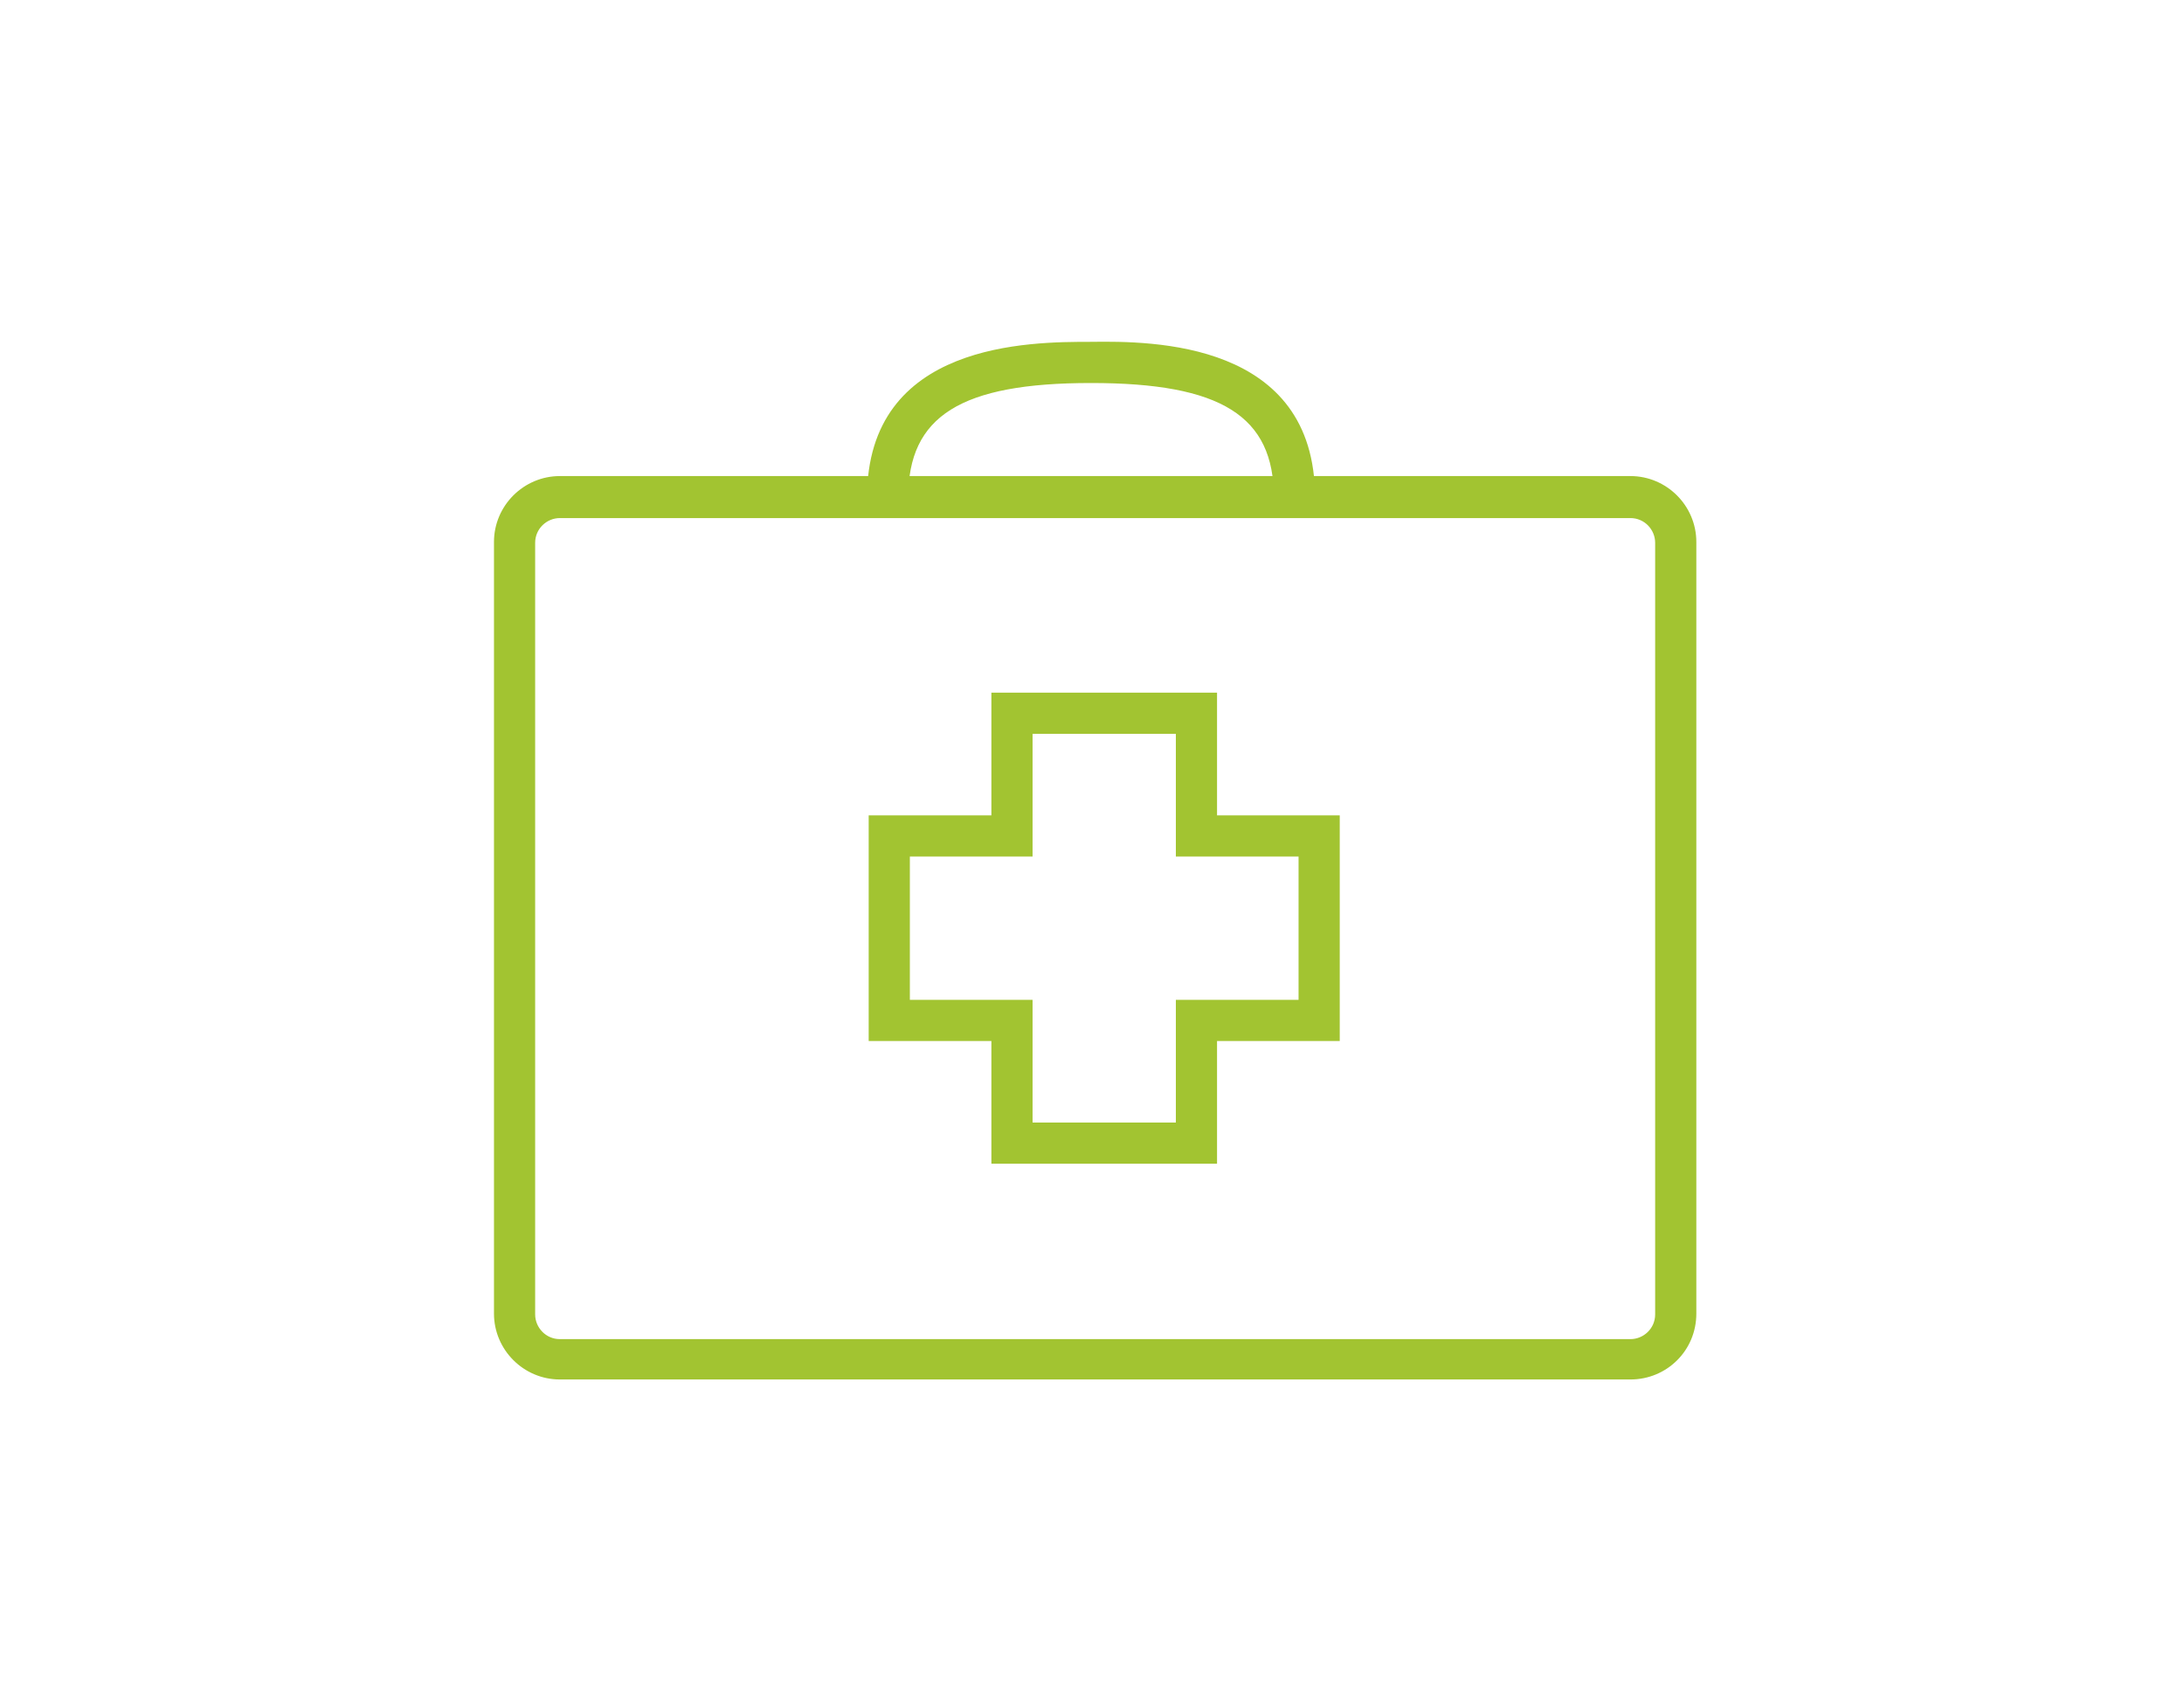 <?xml version="1.0" encoding="utf-8"?>
<!-- Generator: Adobe Illustrator 26.2.1, SVG Export Plug-In . SVG Version: 6.00 Build 0)  -->
<svg version="1.1" xmlns="http://www.w3.org/2000/svg" xmlns:xlink="http://www.w3.org/1999/xlink" x="0px" y="0px"
	 viewBox="0 0 265.2 207.3" style="enable-background:new 0 0 265.2 207.3;" xml:space="preserve">
<style type="text/css">
	.st0{display:none;}
	.st1{display:inline;}
	.st2{fill:#A2C431;}
	.st3{enable-background:new    ;}
</style>
<g id="Laag_1" class="st0">
	<g id="Group_984" transform="translate(-1089 -994.5)" class="st1">
		<g id="Group_652" transform="translate(-84 126)">
			<g id="Path_347">
				<path class="st2" d="M1250.2,1023.2C1250.2,1023.2,1250.2,1023.1,1250.2,1023.2c0-0.1,0-0.1,0-0.2c0-0.1,0-0.1,0-0.2l-9.1-29.7
					c-0.2-0.7-0.8-1.1-1.5-1.1h-55.8c-0.7,0-1.3,0.5-1.5,1.1l-9.1,29.7c0,0.1,0,0.1,0,0.2c0,0,0,0.1,0,0.1c0,0,0,0.1,0,0.1
					c0,0.1,0,0.1,0,0.2v50.9c0,0.9,0.7,1.6,1.6,1.6c0,0,0,0,0,0h74c0.9,0,1.6-0.7,1.6-1.6v-50.9
					C1250.2,1023.3,1250.2,1023.2,1250.2,1023.2 M1246.5,1021.8H1221l-2.1-26.6h19.4L1246.5,1021.8z M1203.8,1024.9h14.2v15.4h-14.2
					V1024.9z M1206,995.2h9.7l2.1,26.6h-13.9L1206,995.2z M1184.9,995.2h17.9l-2.1,26.6h-24L1184.9,995.2z M1176.2,1072.6v-47.7
					h24.4v17c0,0.9,0.7,1.6,1.6,1.6l0,0h17.4c0.9,0,1.6-0.7,1.6-1.6c0,0,0,0,0,0v-17h25.9v47.7H1176.2z"/>
			</g>
			<g class="st3">
				<path class="st2" d="M1205.2,1062.7h0.4c0.4,0,0.5-0.1,0.6-0.5l4.3-11.9h4.1l4.3,11.9c0.1,0.4,0.2,0.5,0.6,0.5h0.4v3.3h-2.5
					c-1.1,0-1.5-0.3-1.8-1.3l-0.7-2h-4.6l-0.7,2c-0.3,0.9-0.7,1.3-1.8,1.3h-2.5V1062.7z M1214,1059.5l-0.8-2.6
					c-0.3-1-0.6-2.6-0.6-2.6h0c0,0-0.3,1.6-0.6,2.6l-0.8,2.6H1214z"/>
			</g>
		</g>
		<g id="Group_653" transform="translate(10 126)">
			<g id="Path_347-2">
				<path class="st2" d="M1250.2,1023.2C1250.2,1023.2,1250.2,1023.1,1250.2,1023.2c0-0.1,0-0.1,0-0.2c0-0.1,0-0.1,0-0.2l-9.1-29.7
					c-0.2-0.7-0.8-1.1-1.5-1.1h-55.8c-0.7,0-1.3,0.5-1.5,1.1l-9.1,29.7c0,0.1,0,0.1,0,0.2c0,0,0,0.1,0,0.1c0,0,0,0.1,0,0.1
					c0,0.1,0,0.1,0,0.2v50.9c0,0.9,0.7,1.6,1.6,1.6c0,0,0,0,0,0h74c0.9,0,1.6-0.7,1.6-1.6v-50.9
					C1250.2,1023.3,1250.2,1023.2,1250.2,1023.2 M1246.5,1021.8H1221l-2.1-26.6h19.4L1246.5,1021.8z M1203.8,1024.9h14.2v15.4h-14.2
					V1024.9z M1206,995.2h9.7l2.1,26.6h-13.9L1206,995.2z M1184.9,995.2h17.9l-2.1,26.6h-24L1184.9,995.2z M1176.2,1072.6v-47.7
					h24.4v17c0,0.9,0.7,1.6,1.6,1.6l0,0h17.4c0.9,0,1.6-0.7,1.6-1.6c0,0,0,0,0,0v-17h25.9v47.7H1176.2z"/>
			</g>
			<g class="st3">
				<path class="st2" d="M1207,1053.6h-1.4v-3.3h6.9c3.1,0,5.3,1.4,5.3,4.1c0,1.8-1,2.9-1.8,3.3v0c1.8,0.6,2.5,2.2,2.5,3.5
					c0,3.4-2.9,4.7-6,4.7h-3.9c-1.1,0-1.6-0.5-1.6-1.6V1053.6z M1212.5,1056.4c0.9,0,1.3-0.7,1.3-1.5c0-0.7-0.4-1.3-1.4-1.3h-1.5
					v2.8H1212.5z M1211.5,1062.7h1.4c1.1,0,1.6-0.8,1.6-1.7c0-0.9-0.5-1.6-1.5-1.6h-1.9v2.8
					C1211,1062.5,1211.2,1062.7,1211.5,1062.7z"/>
			</g>
		</g>
		<g id="Group_654" transform="translate(104 126)">
			<g id="Path_347-3">
				<path class="st2" d="M1250.2,1023.2C1250.2,1023.2,1250.2,1023.1,1250.2,1023.2c0-0.1,0-0.1,0-0.2c0-0.1,0-0.1,0-0.2l-9.1-29.7
					c-0.2-0.7-0.8-1.1-1.5-1.1h-55.8c-0.7,0-1.3,0.5-1.5,1.1l-9.1,29.7c0,0.1,0,0.1,0,0.2c0,0,0,0.1,0,0.1c0,0,0,0.1,0,0.1
					c0,0.1,0,0.1,0,0.2v50.9c0,0.9,0.7,1.6,1.6,1.6c0,0,0,0,0,0h74c0.9,0,1.6-0.7,1.6-1.6v-50.9
					C1250.2,1023.3,1250.2,1023.2,1250.2,1023.2 M1246.5,1021.8H1221l-2.1-26.6h19.4L1246.5,1021.8z M1203.8,1024.9h14.2v15.4h-14.2
					V1024.9z M1206,995.2h9.7l2.1,26.6h-13.9L1206,995.2z M1184.9,995.2h17.9l-2.1,26.6h-24L1184.9,995.2z M1176.2,1072.6v-47.7
					h24.4v17c0,0.9,0.7,1.6,1.6,1.6l0,0h17.4c0.9,0,1.6-0.7,1.6-1.6c0,0,0,0,0,0v-17h25.9v47.7H1176.2z"/>
			</g>
			<g class="st3">
				<path class="st2" d="M1213.7,1050c1.9,0,6,0.7,6,3.7v2.1h-3.5v-0.9c0-0.9-1.4-1.3-2.4-1.3c-2.3,0-4.1,1.5-4.1,4.3
					c0,2.6,1.9,4.7,4.2,4.7c2.8,0,4.5-2,4.5-2l2,2.8c0,0-2.4,2.8-6.6,2.8c-5,0-8.3-3.6-8.3-8.3C1205.5,1053.5,1209,1050,1213.7,1050
					z"/>
			</g>
		</g>
		<g id="Group_657" transform="translate(0 34)">
			<g id="Line_120">
				<path class="st2" d="M1221.6,1041.5c-1.1,0-2-0.9-2-2V1027c0-1.1,0.9-2,2-2s2,0.9,2,2v12.5
					C1223.6,1040.6,1222.7,1041.5,1221.6,1041.5z"/>
			</g>
			<g id="Line_121">
				<path class="st2" d="M1221.6,1011c-1.1,0-2-0.9-2-2v-46.5c0-1.1,0.9-2,2-2s2,0.9,2,2v46.5
					C1223.6,1010.1,1222.7,1011,1221.6,1011z"/>
			</g>
			<g id="Path_353">
				<path class="st2" d="M1221.6,1029c-1.3,0-2.6-0.2-3.8-0.7c-3-1.1-5.3-3.5-6.4-6.4l-0.1-0.4c-0.4-1.1-0.6-2.3-0.6-3.5
					c0-6.1,4.9-11,11-11c6.1,0,11,4.9,11,11c0,1.3-0.2,2.6-0.7,3.9C1230.3,1026.3,1226.1,1029,1221.6,1029z M1215.2,1020.8
					c0.7,1.8,2.2,3.1,4,3.8c3.6,1.4,7.6-0.5,9-4.1c0.3-0.8,0.5-1.6,0.5-2.4v0c0-3.9-3.1-7-7-7c-3.9,0-7,3.1-7,7
					c0,0.8,0.1,1.7,0.4,2.4L1215.2,1020.8z M1232.6,1018L1232.6,1018L1232.6,1018z"/>
			</g>
			<g id="Path_354">
				<path class="st2" d="M1195.6,1048c-0.2,0-0.4,0-0.6-0.1c-1.1-0.3-1.7-1.4-1.3-2.5l6.2-20.8l12.5-5.3c1-0.4,2.2,0,2.6,1.1
					s0,2.2-1.1,2.6l-10.8,4.6l-5.7,19C1197.3,1047.4,1196.5,1048,1195.6,1048z"/>
			</g>
			<g id="Path_355">
				<path class="st2" d="M1247.6,1048c-0.9,0-1.7-0.6-1.9-1.4l-5.7-19l-10.8-4.6c-1-0.4-1.5-1.6-1.1-2.6c0.4-1,1.6-1.5,2.6-1.1
					l12.5,5.3l6.2,20.8c0.3,1.1-0.3,2.2-1.3,2.5C1248,1048,1247.8,1048,1247.6,1048z"/>
			</g>
		</g>
	</g>
</g>
<g id="Laag_2">
	<g id="Group_647" transform="translate(-437.117 -1644.091)">
		<g id="Rectangle_145">
			<path class="st2" d="M635.1,1811.6h-130c-4.4,0-8-3.6-8-8v-93.7c0-4.4,3.6-8,8-8h130c4.4,0,8,3.6,8,8v93.7
				C643.1,1808.1,639.5,1811.6,635.1,1811.6z M505.1,1707c-1.6,0-3,1.3-3,3v93.7c0,1.6,1.3,3,3,3h130c1.6,0,3-1.3,3-3v-93.7
				c0-1.6-1.3-3-3-3H505.1z"/>
		</g>
		<g id="Path_149">
			<path class="st2" d="M596.8,1704.5h-5c0-9.9-6.4-13.9-22.2-13.9c-15.8,0-22.2,4-22.2,13.9h-5c0-18.9,19.8-18.9,27.2-18.9
				C577,1685.5,596.8,1685.5,596.8,1704.5z"/>
		</g>
		<g id="Path_150">
			<path class="st2" d="M584.9,1785.4h-27.4v-14.9h-14.9v-27.4h14.9v-14.9h27.4v14.9h14.9v27.4h-14.9V1785.4z M562.5,1780.4h17.4
				v-14.9h14.9v-17.4h-14.9v-14.9h-17.4v14.9h-14.9v17.4h14.9V1780.4z"/>
		</g>
	</g>
</g>
</svg>
